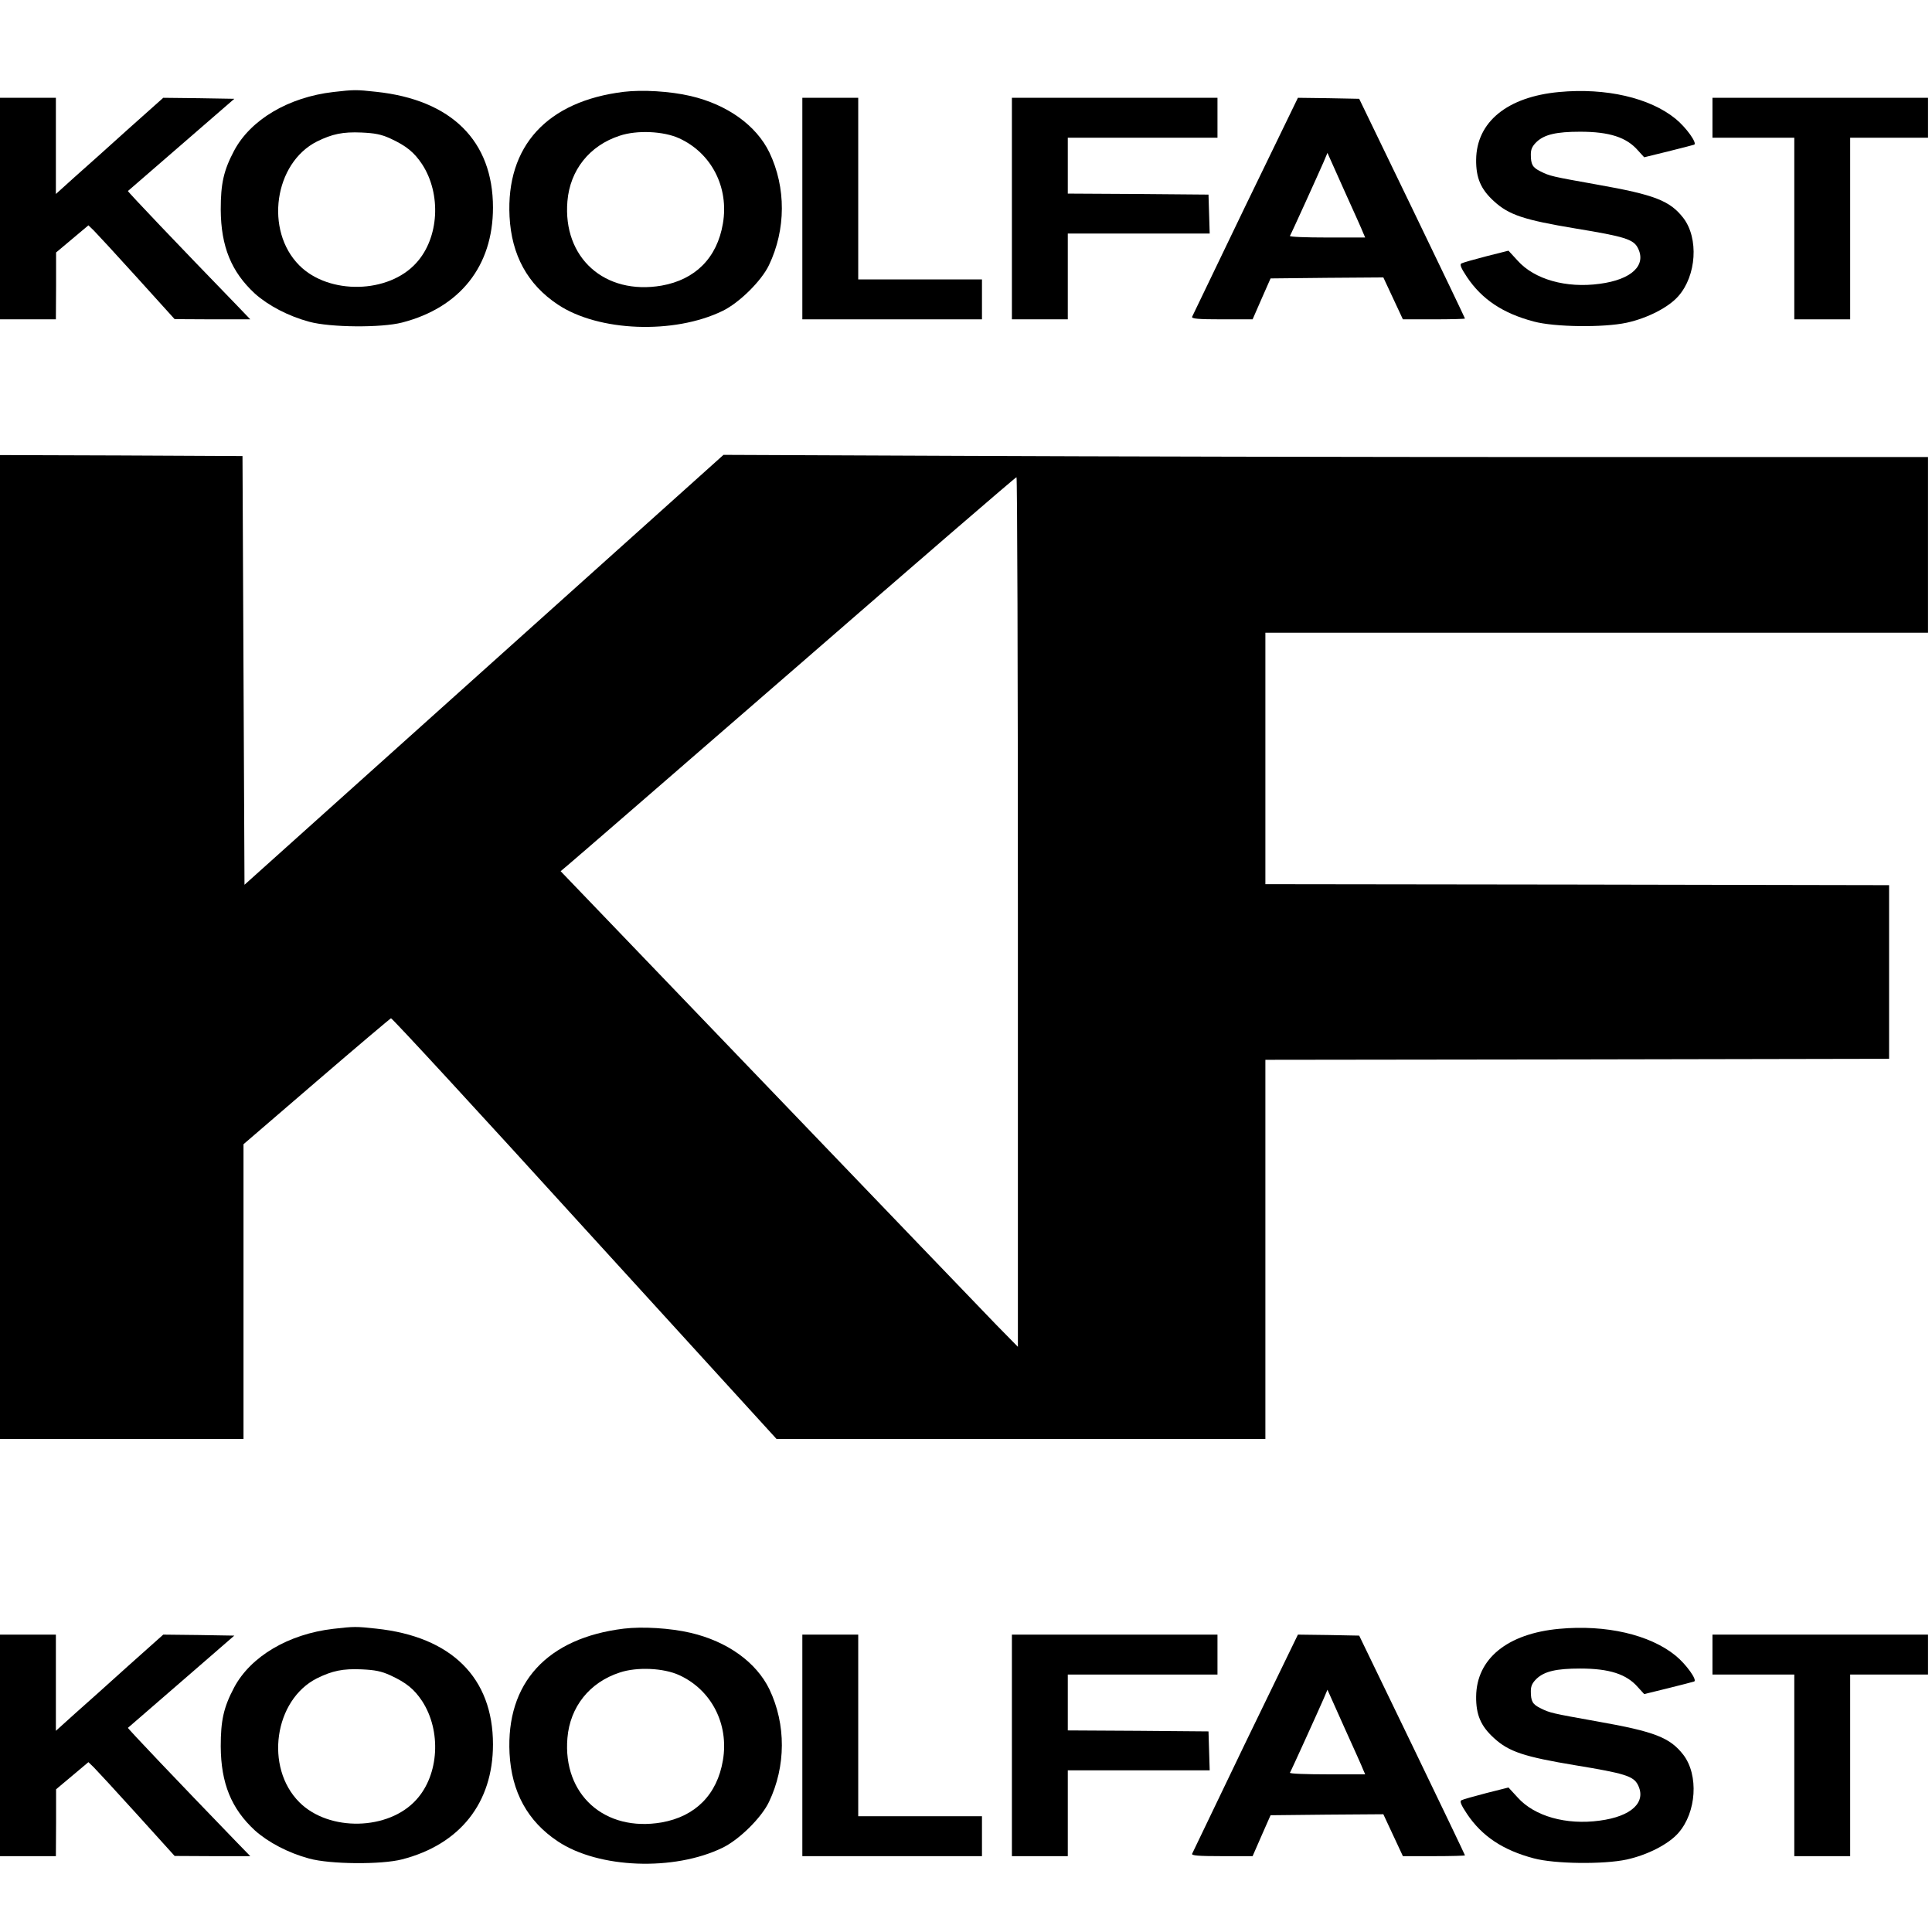 <?xml version="1.0" standalone="no"?>
<!DOCTYPE svg PUBLIC "-//W3C//DTD SVG 20010904//EN"
 "http://www.w3.org/TR/2001/REC-SVG-20010904/DTD/svg10.dtd">
<svg version="1.0" xmlns="http://www.w3.org/2000/svg"
 width="968pt" height="968pt" viewBox="0 0 968 968"
 preserveAspectRatio="xMidYMid meet">
<g transform="translate(0,968) scale(0.1,-0.1)"
fill="#000000" stroke="none">
<path d="M1670 9219 c-224 -26 -414 -138 -497 -294 -53 -100 -67 -166 -67
-295 1 -185 53 -312 171 -421 67 -60 168 -113 272 -141 105 -29 362 -31 466
-4 290 75 455 283 455 576 0 334 -208 540 -585 580 -101 11 -110 11 -215 -1z
m286 -233 c80 -37 119 -69 159 -129 97 -149 85 -369 -29 -494 -139 -155 -438
-161 -586 -13 -175 175 -126 513 88 621 77 38 130 49 223 45 67 -3 99 -9 145
-30z"/>
<path d="M3126 9220 c-385 -47 -591 -272 -573 -625 10 -193 90 -340 242 -441
204 -136 582 -150 825 -32 83 40 195 150 233 230 85 178 86 388 2 564 -66 136
-211 240 -395 283 -103 24 -241 32 -334 21z m277 -233 c162 -74 250 -246 219
-427 -29 -172 -138 -281 -307 -311 -285 -49 -496 139 -472 423 13 156 111 279
262 328 86 29 220 23 298 -13z"/>
<path d="M7812 9219 c-260 -24 -414 -150 -416 -339 -1 -91 23 -148 89 -208 75
-69 151 -94 410 -137 244 -40 289 -54 311 -97 45 -87 -31 -159 -191 -180 -168
-23 -327 22 -411 116 l-46 50 -111 -28 c-62 -16 -118 -32 -125 -36 -9 -5 -2
-23 28 -68 75 -112 180 -182 335 -223 104 -28 349 -31 465 -6 105 23 210 77
259 133 91 103 103 290 25 392 -67 86 -142 116 -431 167 -230 41 -238 43 -284
66 -41 20 -49 35 -49 86 0 26 8 42 30 63 39 36 98 50 217 50 147 0 233 -28
290 -94 l31 -34 118 29 c66 16 125 32 132 34 18 6 -40 87 -93 130 -129 105
-349 156 -583 134z"/>
<path d="M0 8635 l0 -555 140 0 140 0 1 168 0 167 81 68 81 68 27 -26 c14 -14
112 -120 216 -235 l189 -209 190 -1 189 0 -70 73 c-293 302 -546 568 -543 570
2 2 123 107 269 233 l264 229 -178 3 -178 2 -176 -157 c-96 -87 -217 -195
-269 -241 l-93 -84 0 241 0 241 -140 0 -140 0 0 -555z"/>
<path d="M4020 8635 l0 -555 450 0 450 0 0 100 0 100 -310 0 -310 0 0 455 0
455 -140 0 -140 0 0 -555z"/>
<path d="M5070 8635 l0 -555 140 0 140 0 0 215 0 215 355 0 356 0 -3 98 -3 97
-352 3 -353 2 0 140 0 140 375 0 375 0 0 100 0 100 -515 0 -515 0 0 -555z"/>
<path d="M6240 8648 c-144 -299 -264 -549 -267 -555 -4 -10 30 -13 149 -13
l154 0 45 103 45 102 283 3 282 2 49 -105 49 -105 156 0 c85 0 155 2 155 4 0
2 -119 251 -265 553 l-265 548 -153 3 -154 2 -263 -542z m590 -135 l10 -23
-191 0 c-105 0 -188 3 -186 8 6 9 142 309 169 371 l19 45 85 -190 c47 -104 90
-199 94 -211z"/>
<path d="M8580 9090 l0 -100 205 0 205 0 0 -455 0 -455 140 0 140 0 0 455 0
455 195 0 195 0 0 100 0 100 -540 0 -540 0 0 -100z"/>
<path d="M0 4935 l0 -2465 610 0 610 0 0 739 0 738 365 314 c201 173 369 315
374 317 5 2 442 -472 970 -1053 l962 -1055 1224 0 1225 0 0 950 0 950 1563 2
1562 3 0 435 0 435 -1562 3 -1563 2 0 630 0 630 1660 0 1660 0 0 440 0 440
-1833 0 c-1009 0 -2367 3 -3018 6 l-1184 5 -1200 -1077 -1200 -1077 -5 1074
-5 1074 -607 3 -608 2 0 -2465z m5100 176 l0 -2179 -109 111 c-60 62 -575 598
-1145 1192 l-1037 1080 38 32 c21 17 533 461 1138 986 605 526 1103 956 1108
956 4 1 7 -980 7 -2178z"/>
<path d="M1670 1519 c-224 -26 -414 -138 -497 -294 -53 -100 -67 -166 -67
-295 1 -185 53 -312 171 -421 67 -60 168 -113 272 -141 105 -29 362 -31 466
-4 290 75 455 283 455 576 0 334 -208 540 -585 580 -101 11 -110 11 -215 -1z
m286 -233 c80 -37 119 -69 159 -129 97 -149 85 -369 -29 -494 -139 -155 -438
-161 -586 -13 -175 175 -126 513 88 621 77 38 130 49 223 45 67 -3 99 -9 145
-30z"/>
<path d="M3126 1520 c-385 -47 -591 -272 -573 -625 10 -193 90 -340 242 -441
204 -136 582 -150 825 -32 83 40 195 150 233 230 85 178 86 388 2 564 -66 136
-211 240 -395 283 -103 24 -241 32 -334 21z m277 -233 c162 -74 250 -246 219
-427 -29 -172 -138 -281 -307 -311 -285 -49 -496 139 -472 423 13 156 111 279
262 328 86 29 220 23 298 -13z"/>
<path d="M7812 1519 c-260 -24 -414 -150 -416 -339 -1 -91 23 -148 89 -208 75
-69 151 -94 410 -137 244 -40 289 -54 311 -97 45 -87 -31 -159 -191 -180 -168
-23 -327 22 -411 116 l-46 50 -111 -28 c-62 -16 -118 -32 -125 -36 -9 -5 -2
-23 28 -68 75 -112 180 -182 335 -223 104 -28 349 -31 465 -6 105 23 210 77
259 133 91 103 103 290 25 392 -67 86 -142 116 -431 167 -230 41 -238 43 -284
66 -41 20 -49 35 -49 86 0 26 8 42 30 63 39 36 98 50 217 50 147 0 233 -28
290 -94 l31 -34 118 29 c66 16 125 32 132 34 18 6 -40 87 -93 130 -129 105
-349 156 -583 134z"/>
<path d="M0 935 l0 -555 140 0 140 0 1 168 0 167 81 68 81 68 27 -26 c14 -14
112 -120 216 -235 l189 -209 190 -1 189 0 -70 72 c-293 303 -546 569 -543 571
2 2 123 107 269 233 l264 229 -178 3 -178 2 -176 -157 c-96 -87 -217 -195
-269 -241 l-93 -84 0 241 0 241 -140 0 -140 0 0 -555z"/>
<path d="M4020 935 l0 -555 450 0 450 0 0 100 0 100 -310 0 -310 0 0 455 0
455 -140 0 -140 0 0 -555z"/>
<path d="M5070 935 l0 -555 140 0 140 0 0 215 0 215 355 0 356 0 -3 98 -3 97
-352 3 -353 2 0 140 0 140 375 0 375 0 0 100 0 100 -515 0 -515 0 0 -555z"/>
<path d="M6240 948 c-144 -299 -264 -549 -267 -556 -4 -9 30 -12 149 -12 l154
0 45 103 45 102 283 3 282 2 49 -105 49 -105 156 0 c85 0 155 2 155 4 0 2
-119 251 -265 553 l-265 548 -153 3 -154 2 -263 -542z m590 -135 l10 -23 -191
0 c-105 0 -188 3 -186 8 6 9 142 309 169 371 l19 45 85 -190 c47 -104 90 -199
94 -211z"/>
<path d="M8580 1390 l0 -100 205 0 205 0 0 -455 0 -455 140 0 140 0 0 455 0
455 195 0 195 0 0 100 0 100 -540 0 -540 0 0 -100z"/>
</g>
</svg>
